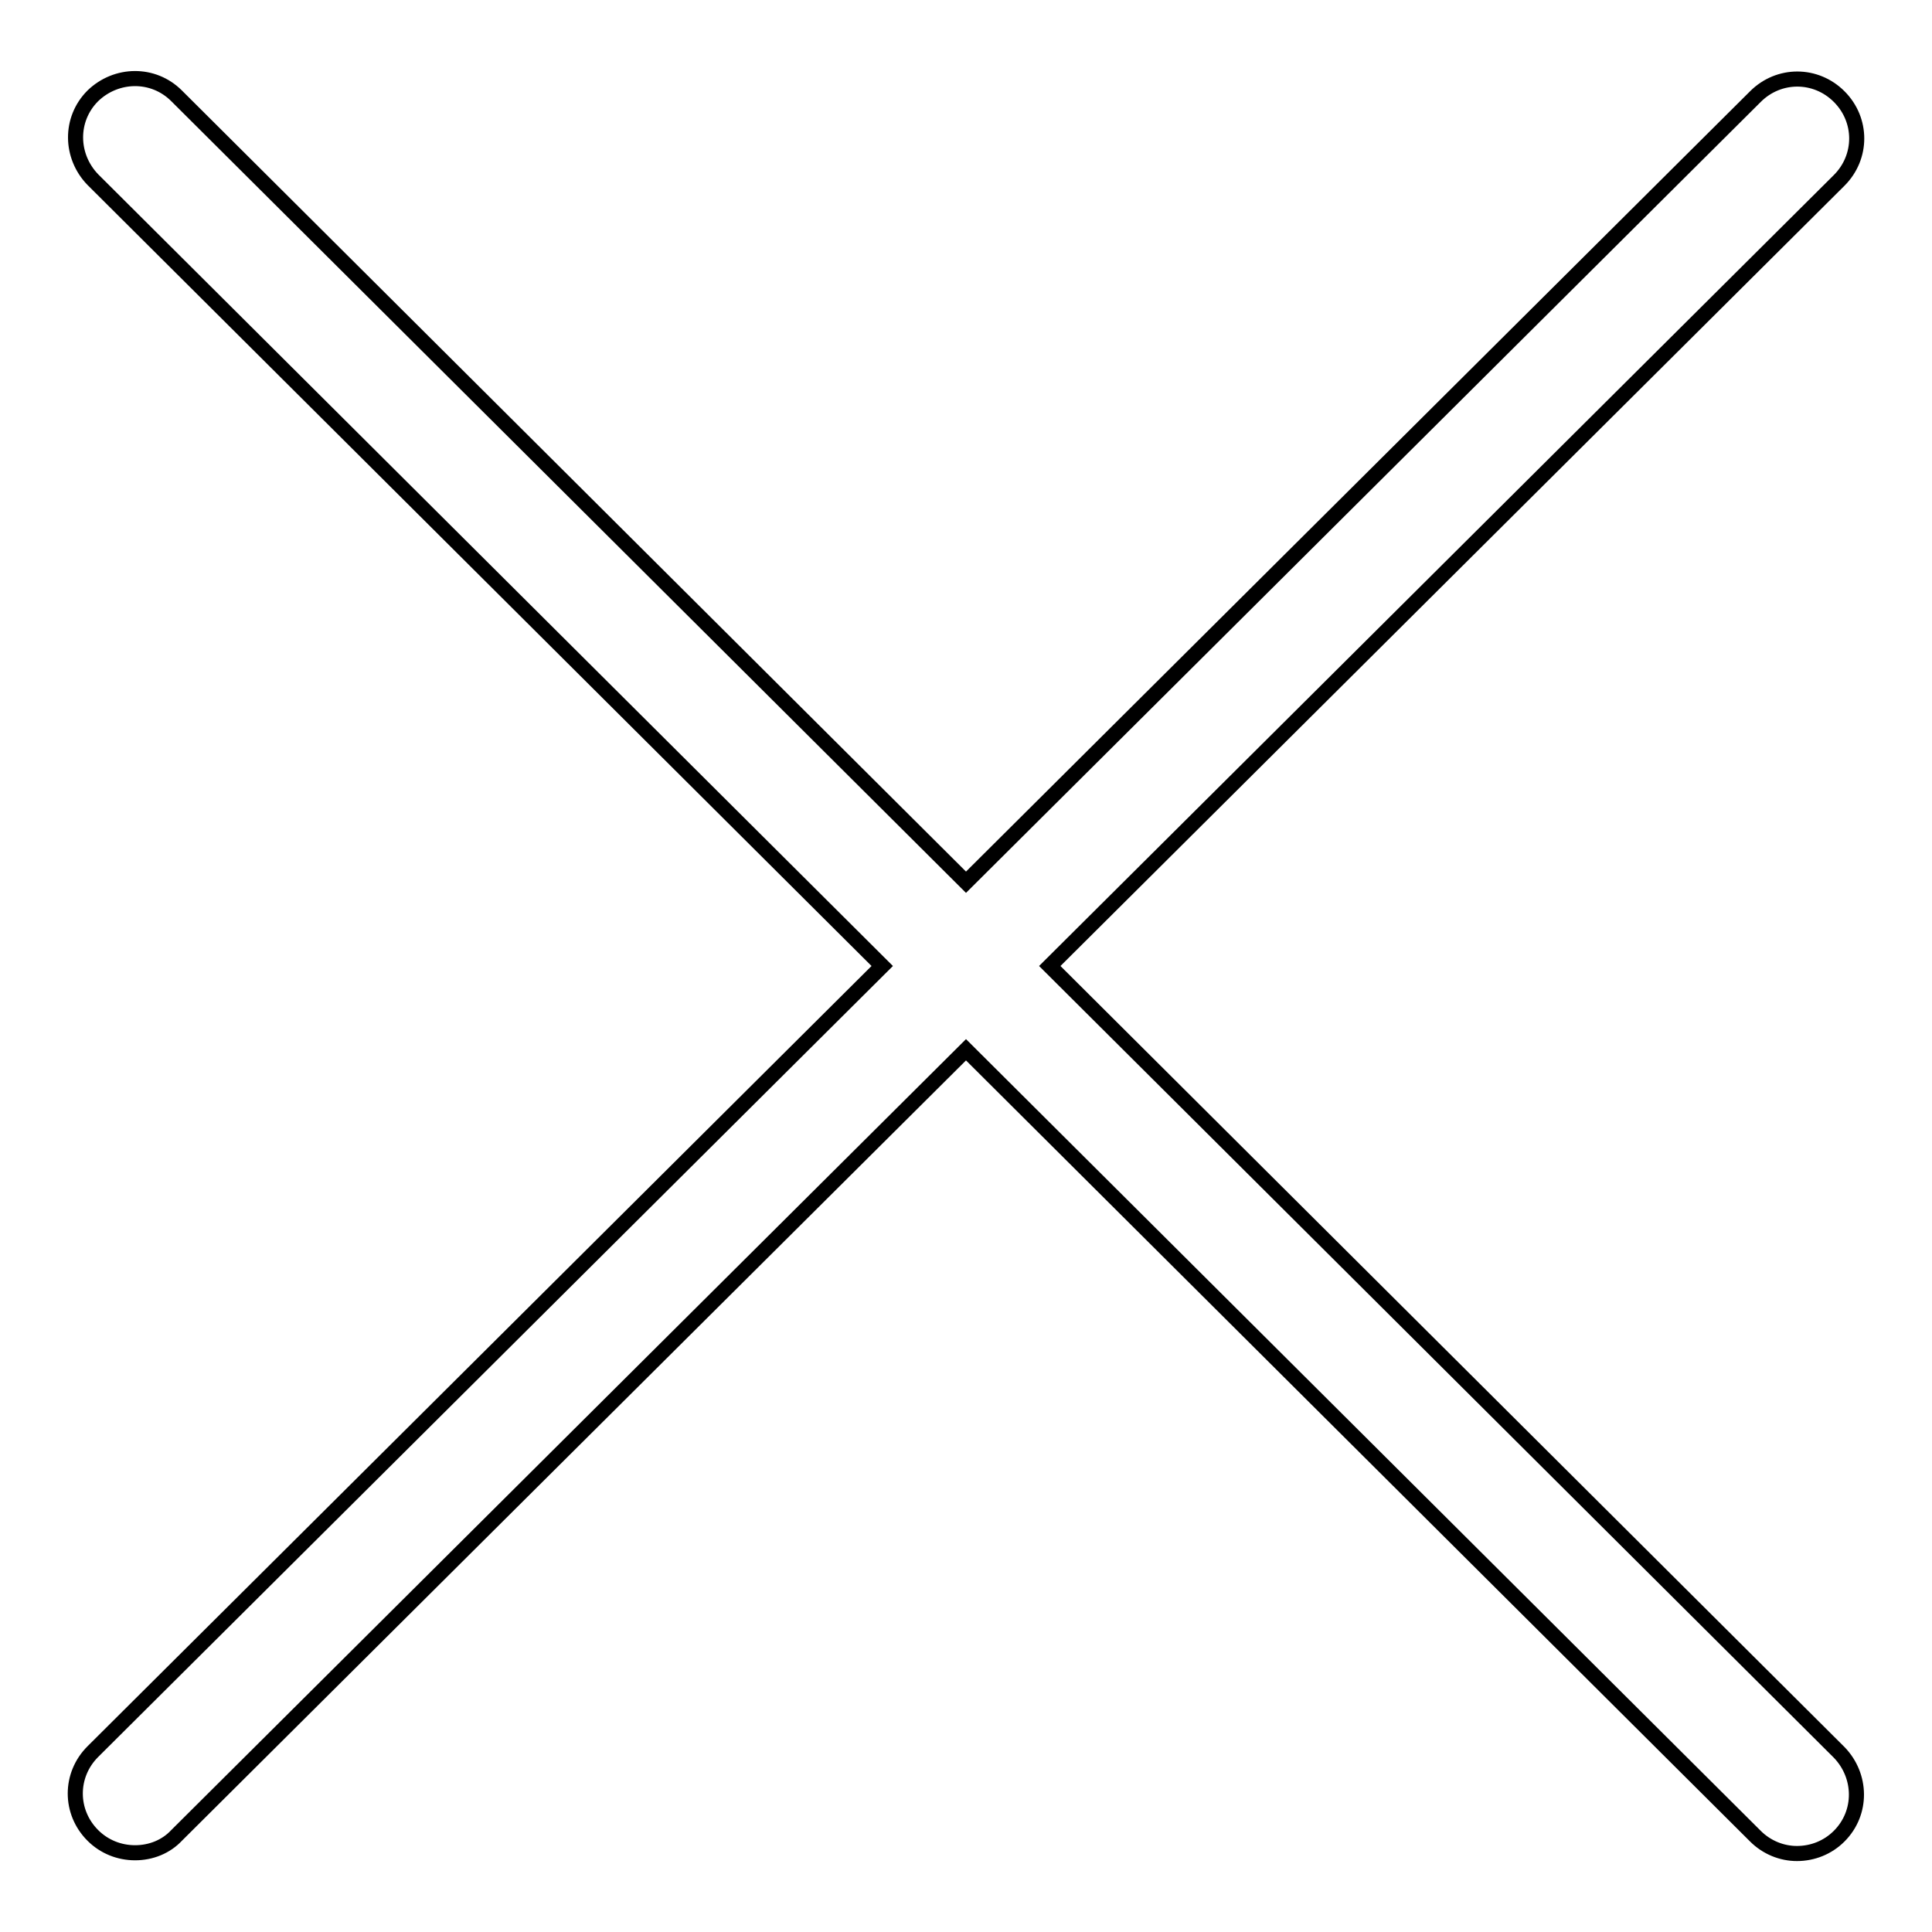 <?xml version="1.0" encoding="utf-8"?>
<!-- Svg Vector Icons : http://www.onlinewebfonts.com/icon -->
<!DOCTYPE svg PUBLIC "-//W3C//DTD SVG 1.1//EN" "http://www.w3.org/Graphics/SVG/1.1/DTD/svg11.dtd">
<svg version="1.1" xmlns="http://www.w3.org/2000/svg" xmlns:xlink="http://www.w3.org/1999/xlink" x="0px" y="0px" viewBox="0 0 256 256" enable-background="new 0 0 256 256" xml:space="preserve">
<g> <path stroke-width="2" fill-opacity="0" stroke="#000000"  d="M139.1,128L243.7,23.9c3.1-3.1,3.1-8,0-11.1c-3.1-3.1-8-3.1-11.1,0L128,116.9L23.4,12.7 c-3.1-3.1-8-3-11.1,0c-3.1,3.1-3,8,0,11.1L116.9,128L12.3,232.1c-3.1,3.1-3.1,8,0,11.1c1.5,1.5,3.5,2.3,5.6,2.3 c2.1,0,4.1-0.8,5.5-2.3L128,139.1l104.6,104.2c1.5,1.5,3.5,2.3,5.5,2.3c2.1,0,4.1-0.8,5.6-2.3c3.1-3.1,3-8,0-11.1L139.1,128z"/></g>
</svg>